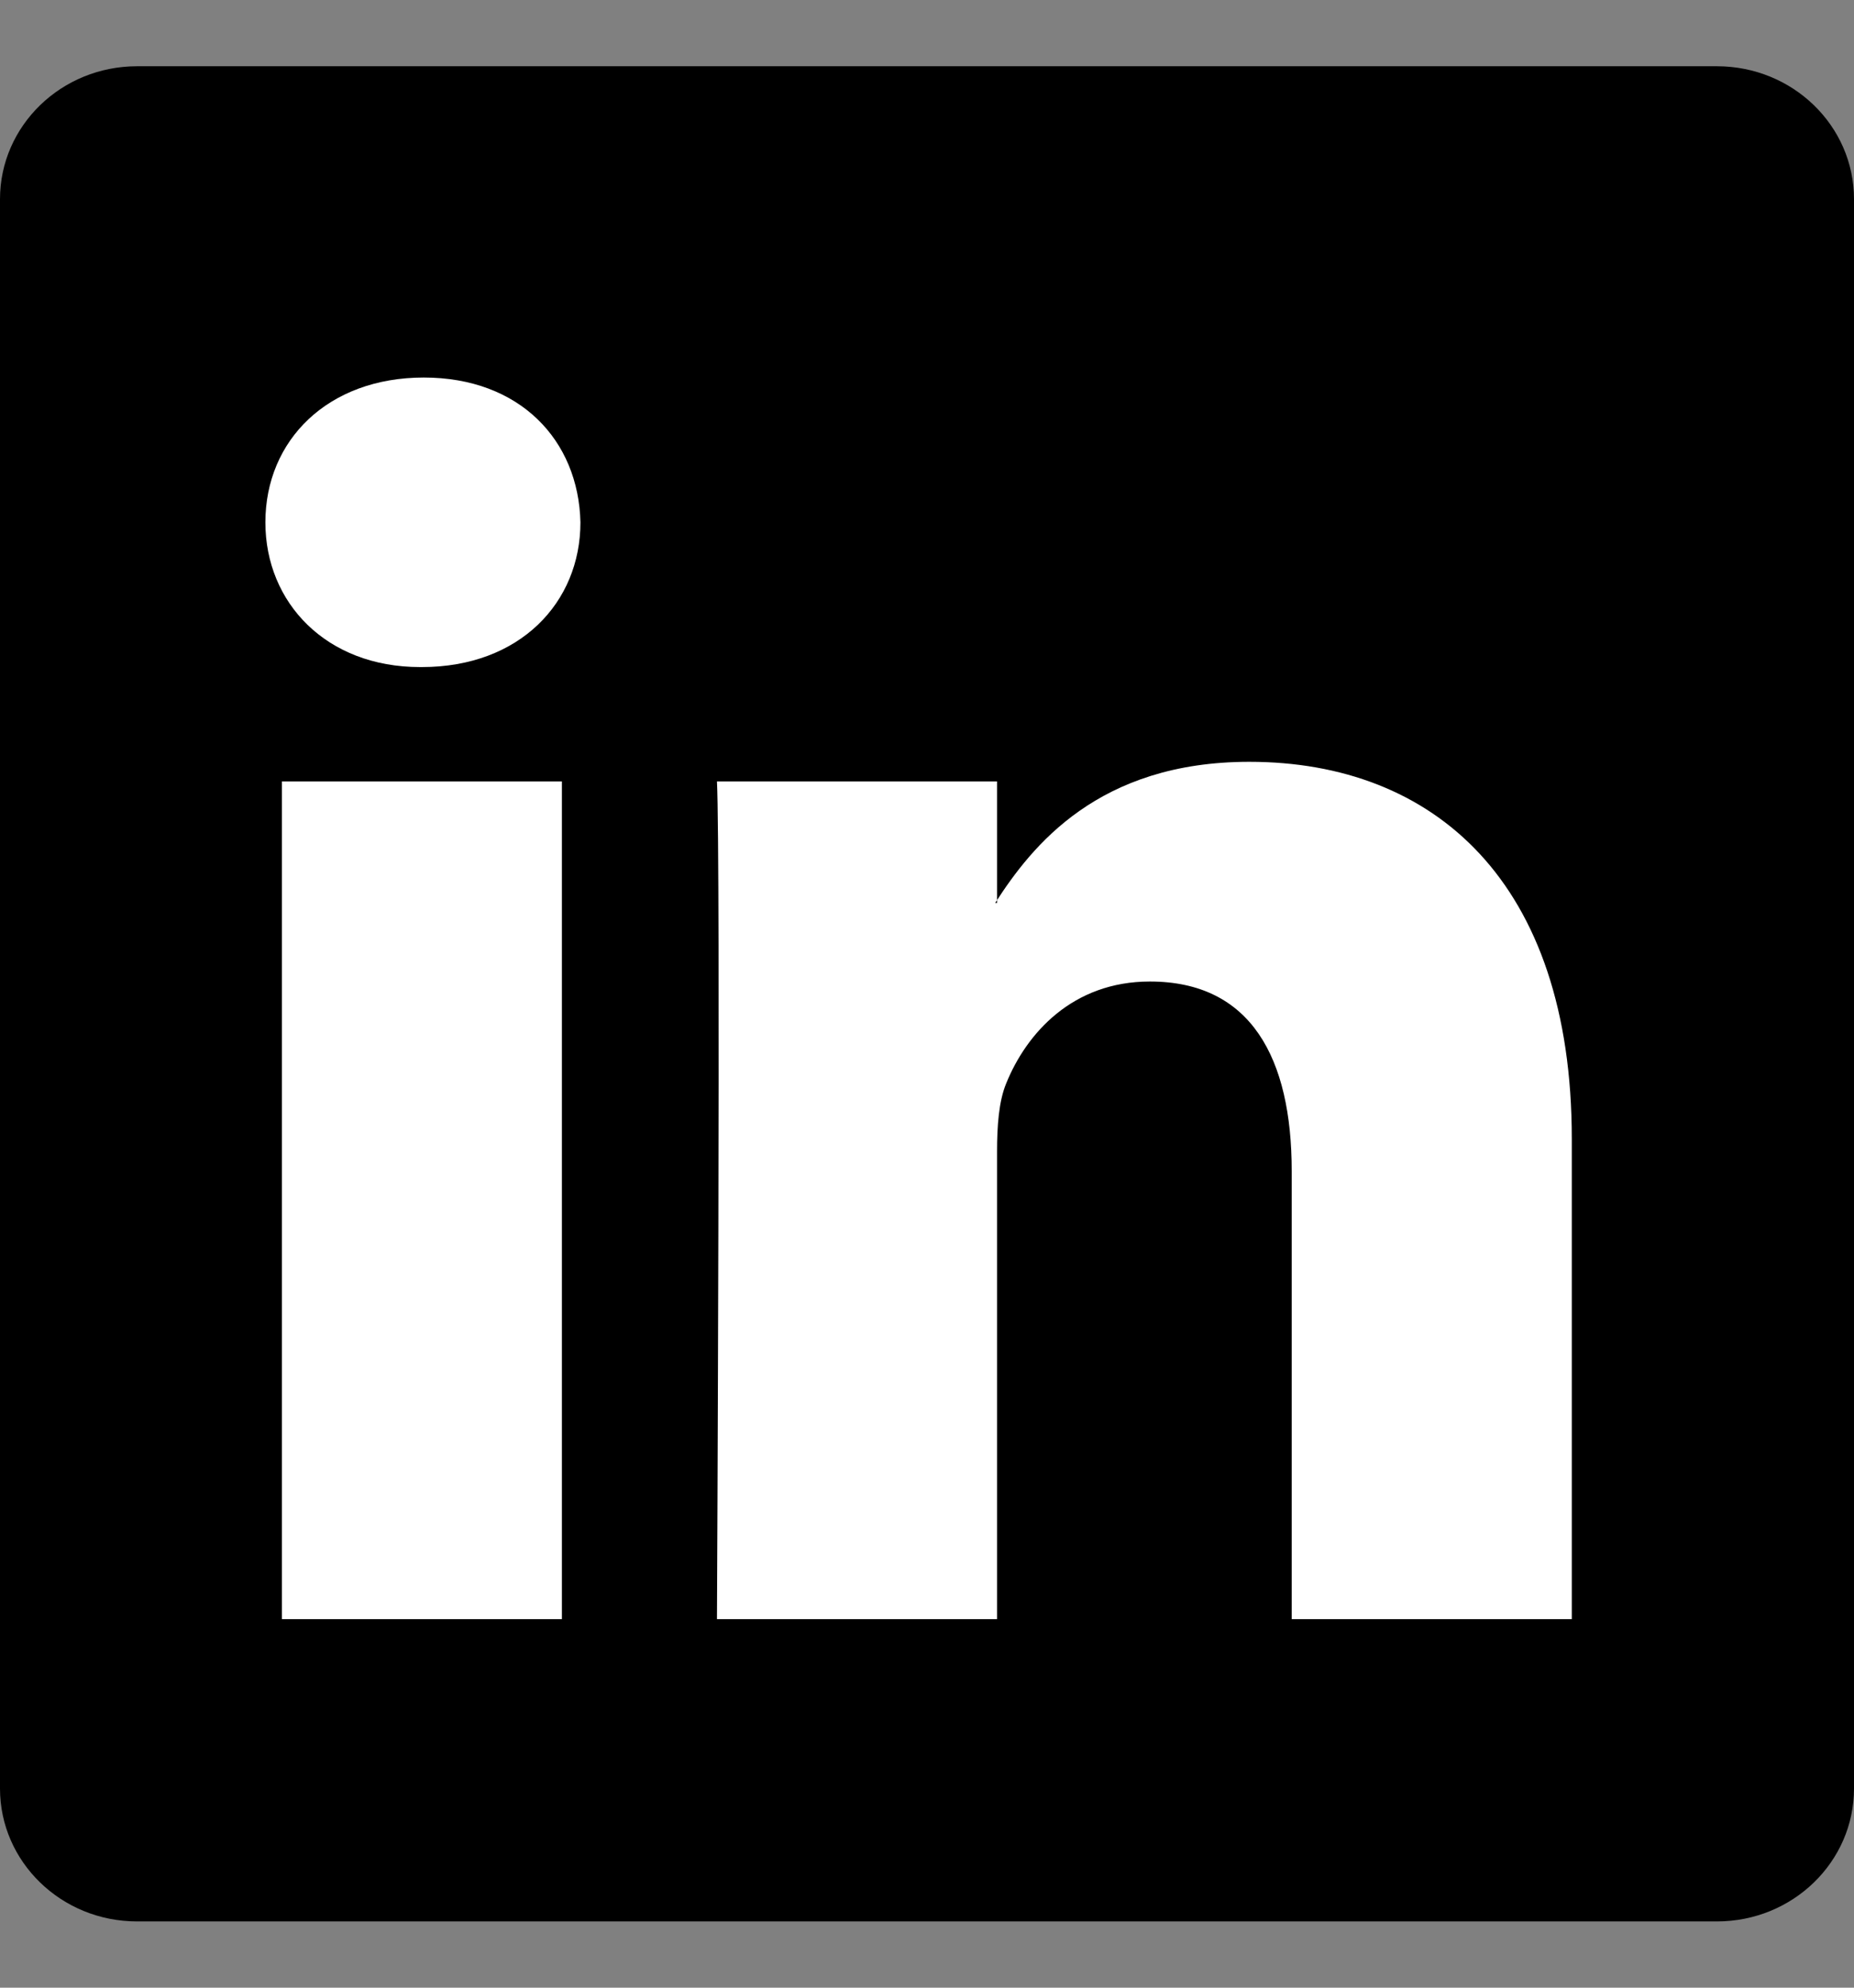 <svg width="14" height="15" viewBox="0 0 14 15" fill="none" xmlns="http://www.w3.org/2000/svg">
<rect x="0" y="0" width="14" height="15" fill="#808080" stroke="none"/>
<path d="M0 1.503C0 0.949 0.463 0.5 1.035 0.5H12.965C13.537 0.5 14 0.949 14 1.503V13.497C14 14.051 13.537 14.5 12.965 14.5H1.035C0.463 14.5 0 14.051 0 13.497V1.503Z" fill="black"/>
<path fill-rule="evenodd" clip-rule="evenodd" d="M4.243 12.219V5.897H2.129V12.219H4.243ZM3.186 5.034C3.924 5.034 4.383 4.548 4.383 3.942C4.369 3.321 3.924 2.849 3.2 2.849C2.477 2.849 2.004 3.321 2.004 3.942C2.004 4.548 2.463 5.034 3.172 5.034H3.186Z" fill="white"/>
<path fill-rule="evenodd" clip-rule="evenodd" d="M5.414 12.219H7.529V8.688C7.529 8.499 7.542 8.311 7.598 8.176C7.751 7.798 8.099 7.407 8.683 7.407C9.448 7.407 9.754 7.987 9.754 8.837V12.219H11.869V8.594C11.869 6.652 10.826 5.749 9.434 5.749C8.294 5.749 7.793 6.382 7.515 6.814H7.529V5.897H5.414C5.442 6.49 5.414 12.219 5.414 12.219Z" fill="white"/>
</svg>
